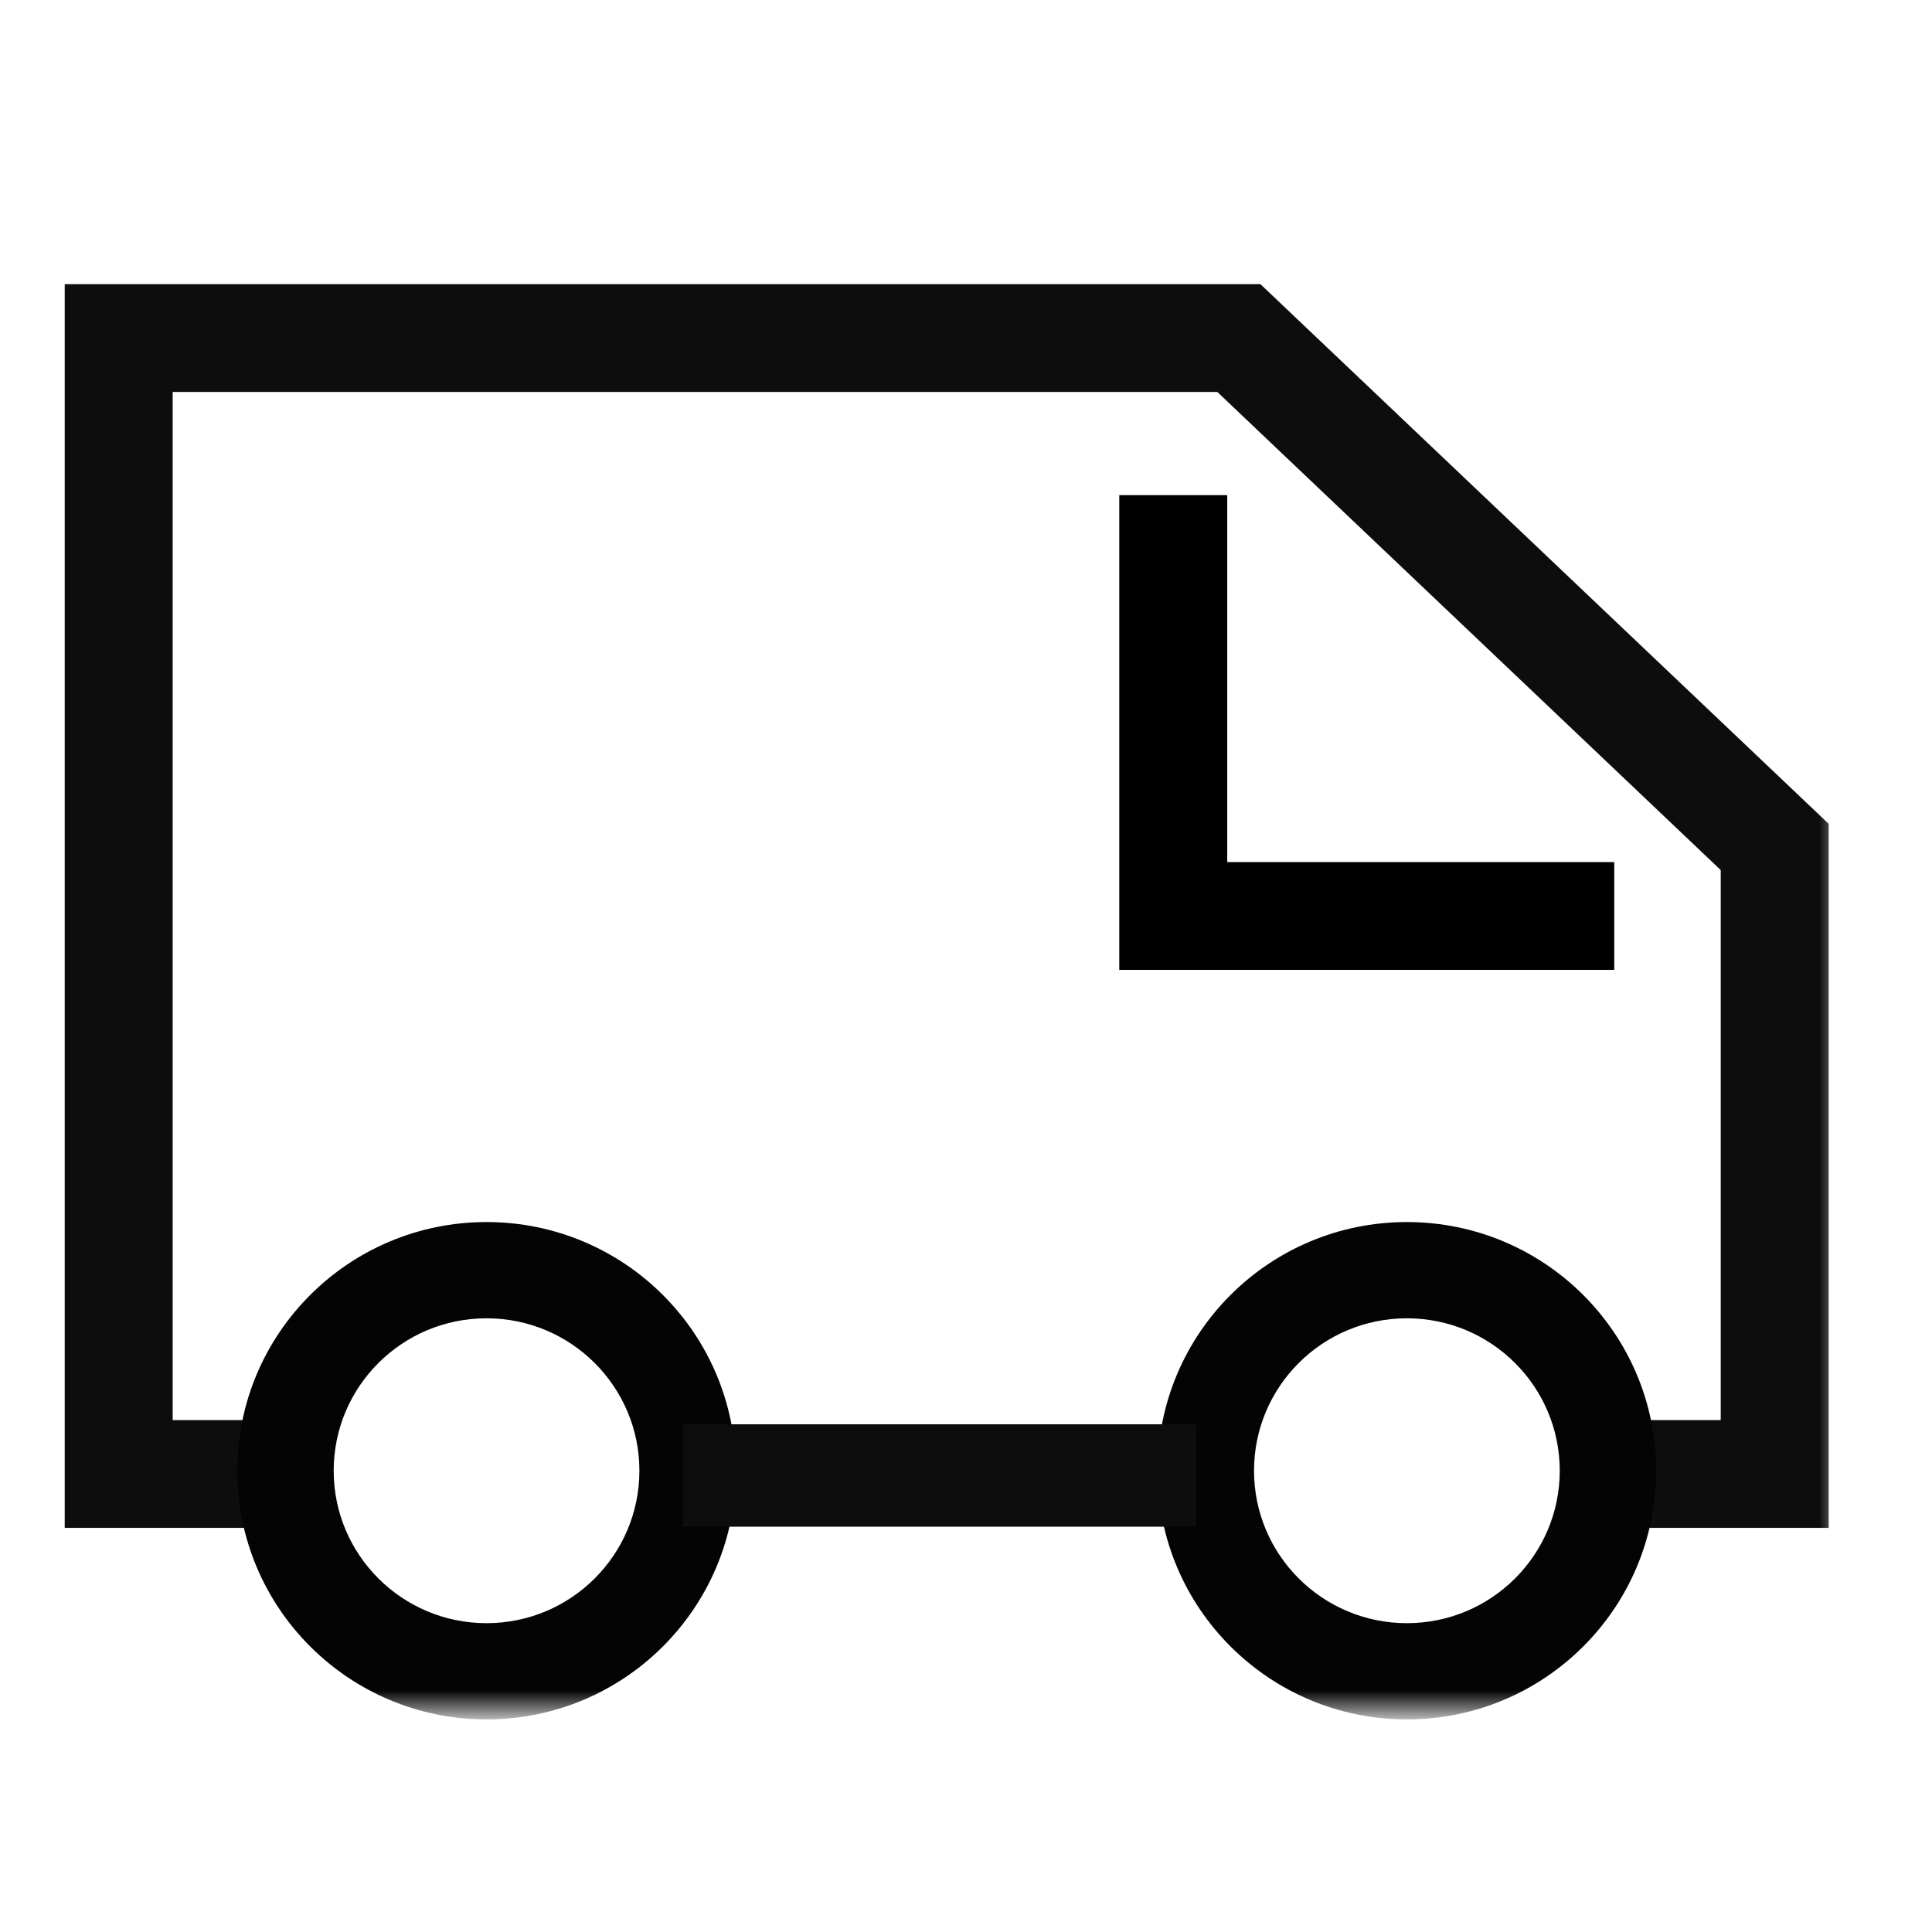 <?xml version="1.0" encoding="UTF-8"?>
<svg width="60px" height="60px" viewBox="0 0 60 60" version="1.1" xmlns="http://www.w3.org/2000/svg" xmlns:xlink="http://www.w3.org/1999/xlink">
    <!-- Generator: Sketch 52.5 (67469) - http://www.bohemiancoding.com/sketch -->
    <title>寄修预约 copy 3</title>
    <desc>Created with Sketch.</desc>
    <defs>
        <rect id="path-1" x="0" y="0" width="60.2" height="60.2"></rect>
    </defs>
    <g id="图标合集" stroke="none" stroke-width="1" fill="none" fill-rule="evenodd">
        <g id="服务官网图标" transform="translate(-13, -353)">
            <g id="寄修预约" transform="translate(10, 346)">
                <g>
                    <mask id="mask-2" fill="white">
                        <use xlink:href="#path-1"></use>
                    </mask>
                    <g id="Mask"></g>
                    <g id="Group-59" mask="url(#mask-2)" fill-rule="nonzero">
                        <g transform="translate(5.01, 15.826)">
                            <polygon id="路径" fill="#0D0D0D" points="3.353 35.276 3.353 3.347 35.795 3.347 51.429 18.195 51.429 35.276 48.656 35.276 48.656 38.623 54.782 38.623 54.782 16.759 37.135 0 0 0 0 38.623 6.987 38.623 6.987 35.276"></polygon>
                            <polygon id="Rectangle-14" fill="#000000" transform="translate(40.436, 13.922) scale(-1, 1) translate(-40.436, -13.922) " points="44.769 6.551 48.122 6.551 48.122 21.294 32.75 21.294 32.75 17.947 44.769 17.947"></polygon>
                            <path d="M41.682,41.583 C44.304,41.583 46.429,39.463 46.429,36.849 C46.429,34.235 44.304,32.115 41.682,32.115 C39.06,32.115 36.935,34.235 36.935,36.849 C36.935,39.463 39.06,41.583 41.682,41.583 Z M41.682,44.572 C37.407,44.572 33.941,41.114 33.941,36.849 C33.941,32.583 37.407,29.126 41.682,29.126 C45.957,29.126 49.423,32.583 49.423,36.849 C49.423,41.114 45.957,44.572 41.682,44.572 Z" id="Oval-3" fill="#040404"></path>
                            <path d="M13.1,41.583 C15.722,41.583 17.847,39.463 17.847,36.849 C17.847,34.235 15.722,32.115 13.1,32.115 C10.478,32.115 8.353,34.235 8.353,36.849 C8.353,39.463 10.478,41.583 13.1,41.583 Z M13.1,44.572 C8.825,44.572 5.359,41.114 5.359,36.849 C5.359,32.583 8.825,29.126 13.1,29.126 C17.375,29.126 20.841,32.583 20.841,36.849 C20.841,41.114 17.375,44.572 13.1,44.572 Z" id="Oval-3" fill="#040404"></path>
                            <rect id="矩形" fill="#0D0D0D" x="19.207" y="35.407" width="15.925" height="3.18"></rect>
                        </g>
                    </g>
                </g>
            </g>
        </g>
    </g>
</svg>